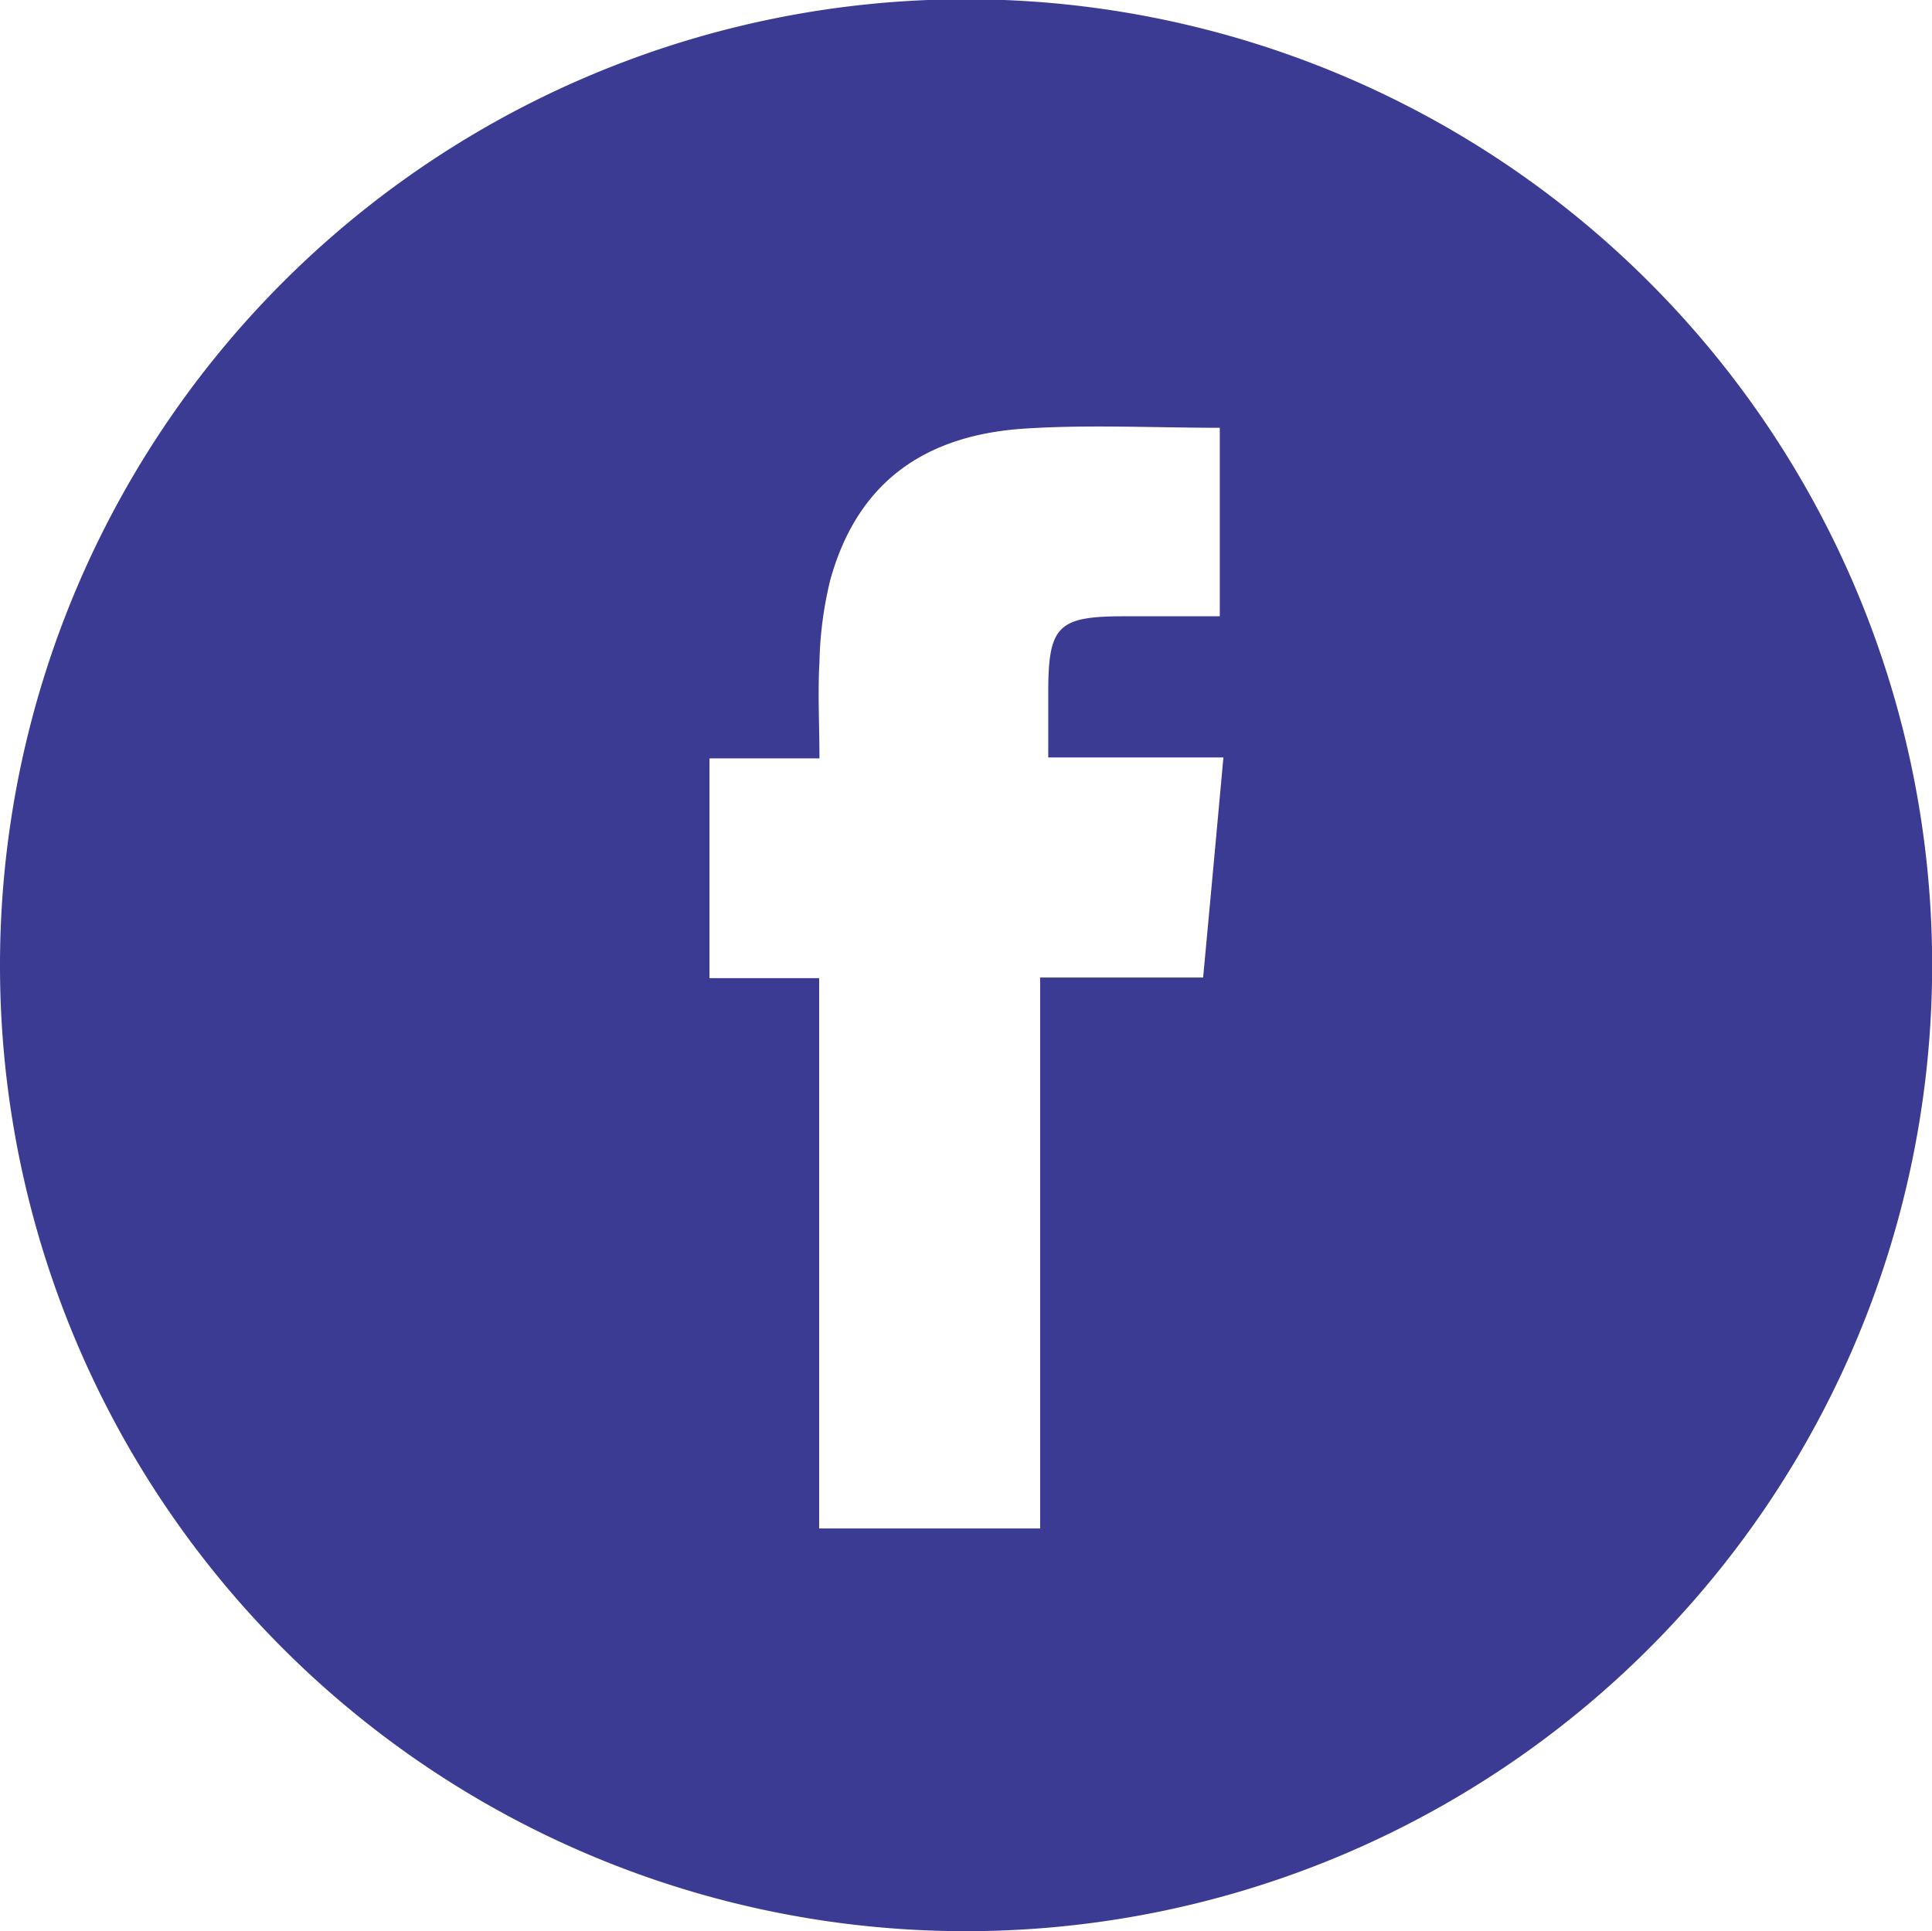 <svg xmlns="http://www.w3.org/2000/svg" viewBox="0 0 128.61 128.57"><defs><style>.cls-1{fill:#3b3b93;}</style></defs><g id="Capa_2" data-name="Capa 2"><g id="Capa_1-2" data-name="Capa 1"><path class="cls-1" d="M0,64.24a64.31,64.31,0,1,1,64.21,64.33A64.28,64.28,0,0,1,0,64.24m54.53.88v36.64H69.24V65.08H80.09c.46-4.93.9-9.71,1.35-14.65H69.78V46.12c0-4.48.63-5.1,5.15-5.09H81.2V28.48c-4.38,0-8.67-.22-12.93.05-7,.44-11.26,3.82-13,10.08a25,25,0,0,0-.72,5.47c-.12,2.08,0,4.16,0,6.41H47.23V65.12Z"/></g></g></svg>